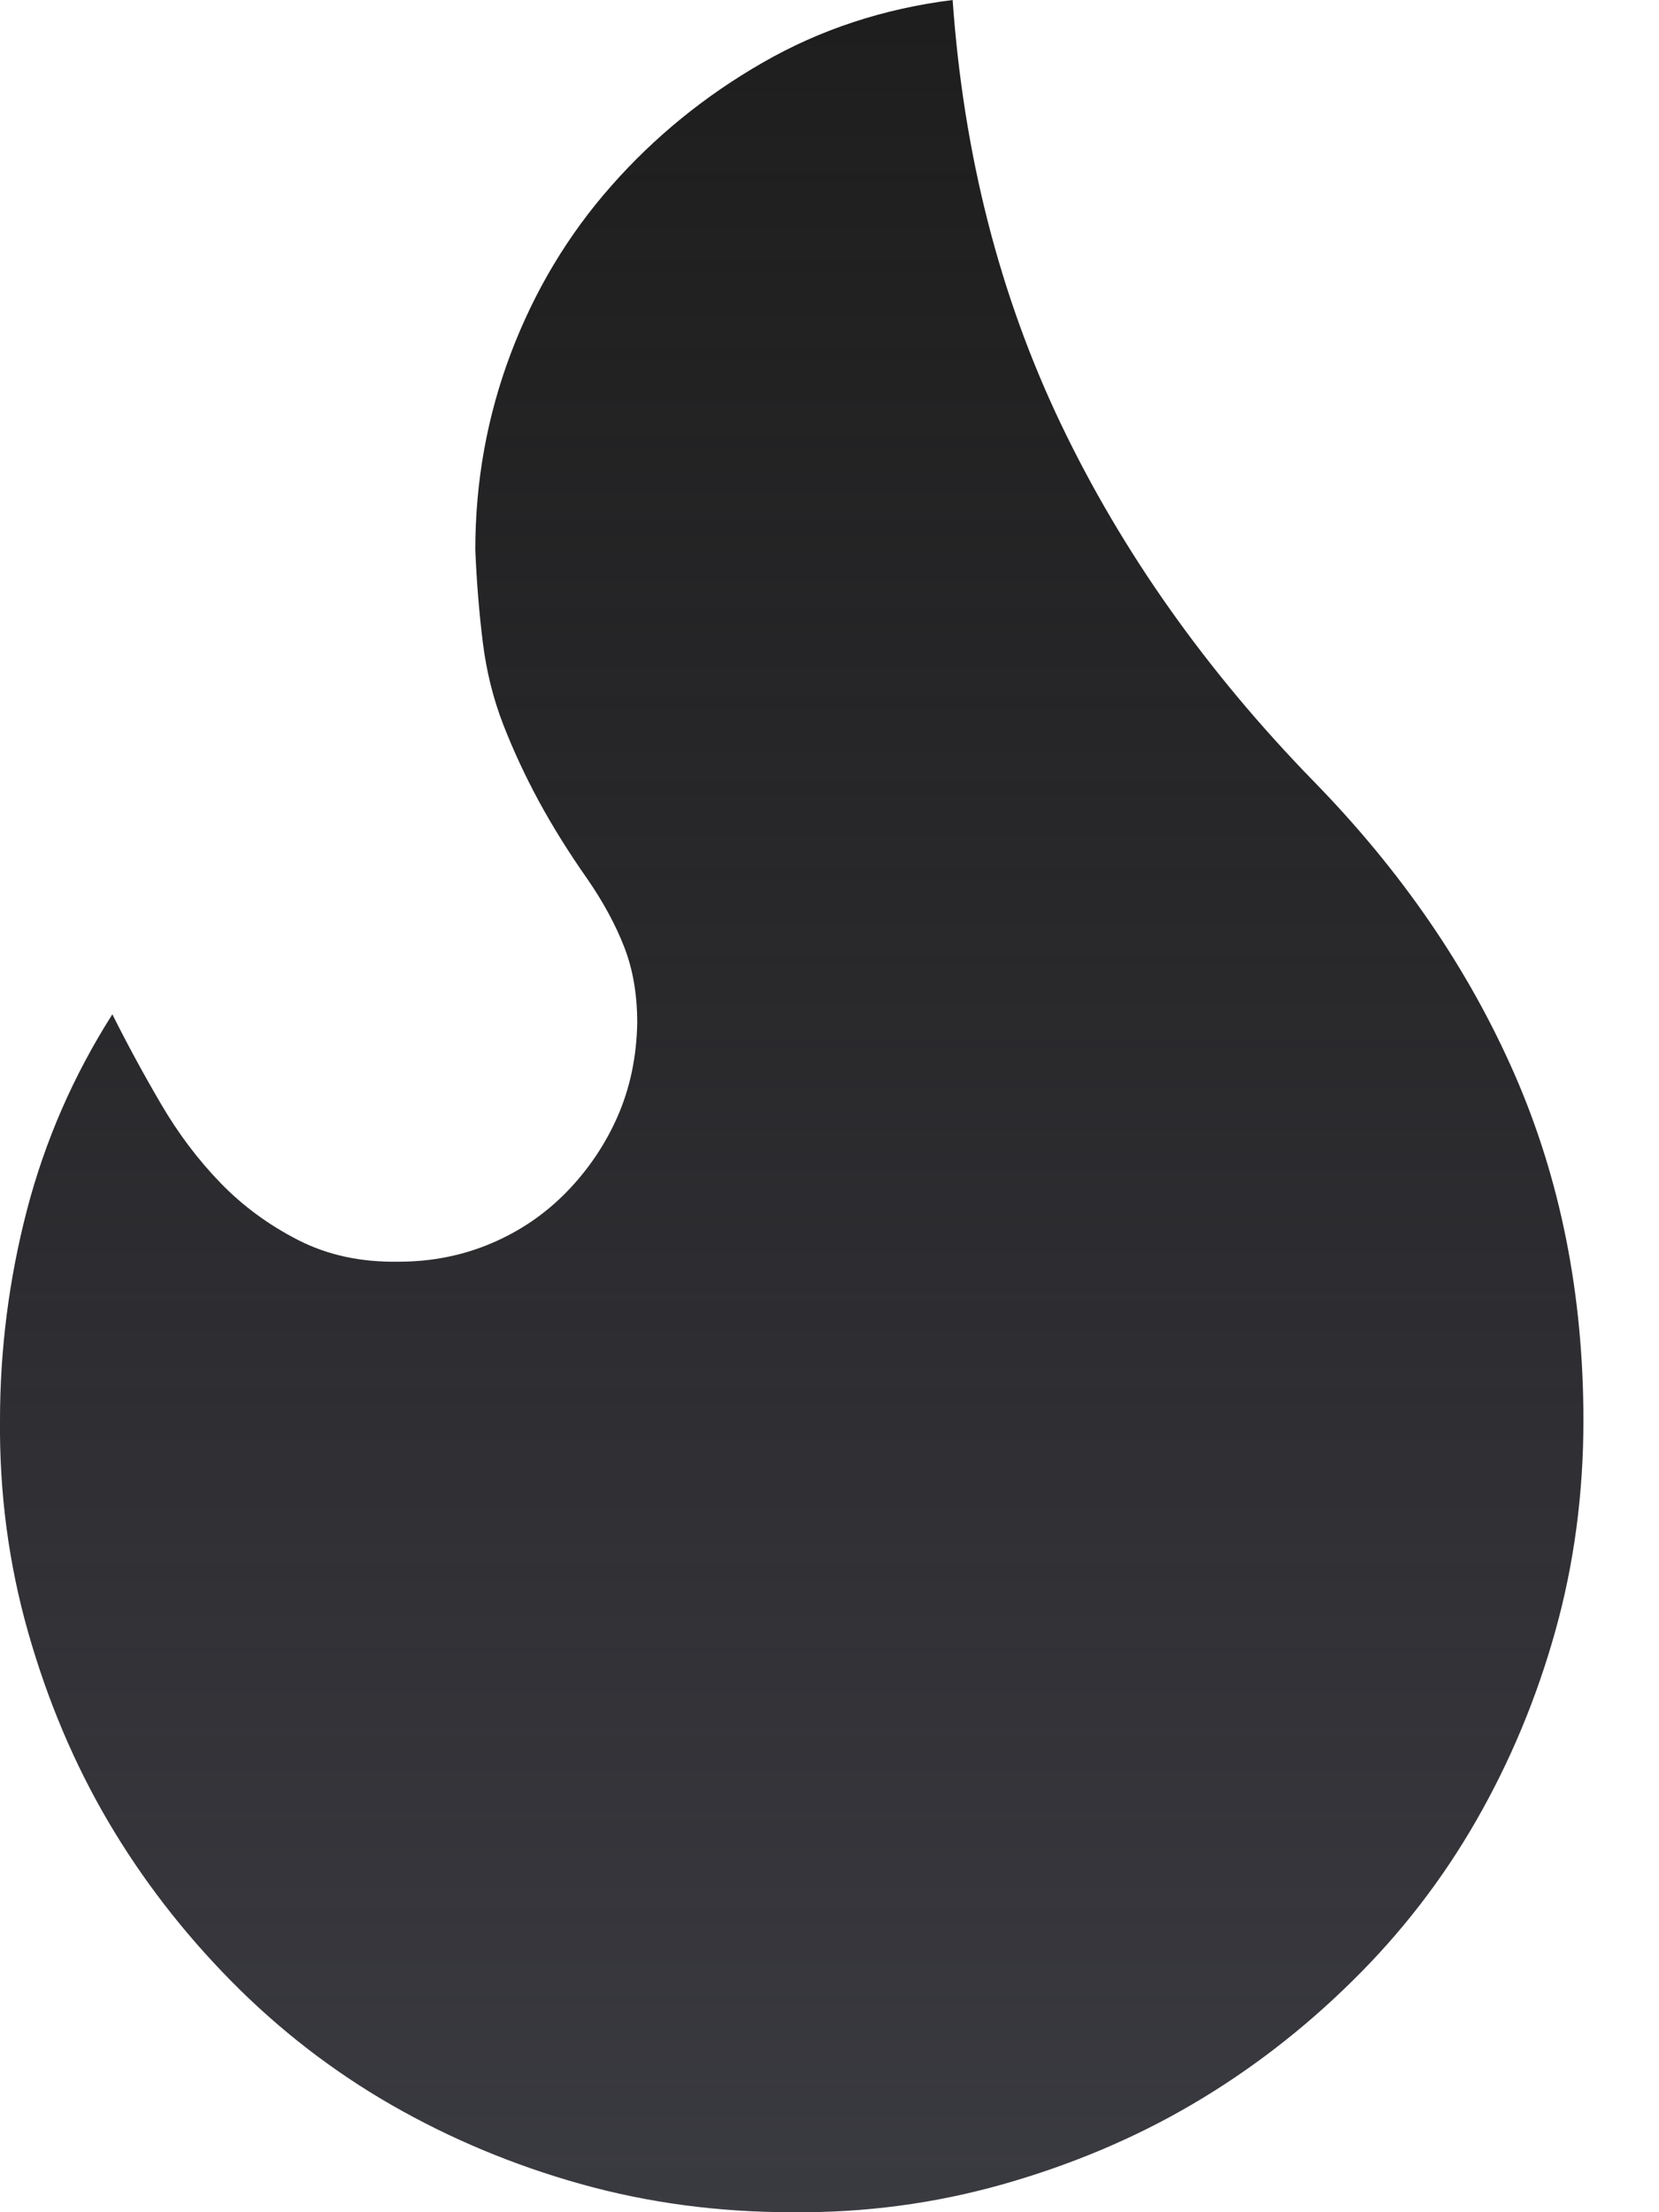 <svg width="18" height="24" viewBox="0 0 18 24" fill="none" xmlns="http://www.w3.org/2000/svg">
<path d="M17.18 15.41C17.18 16.207 17.078 16.969 16.875 17.695C16.672 18.422 16.387 19.105 16.02 19.746C15.653 20.387 15.204 20.969 14.672 21.492C14.141 22.016 13.563 22.461 12.938 22.828C12.313 23.195 11.629 23.484 10.887 23.695C10.145 23.906 9.379 24.008 8.59 24C7.793 24 7.032 23.898 6.305 23.695C5.579 23.492 4.895 23.207 4.254 22.84C3.614 22.473 3.032 22.023 2.508 21.492C1.985 20.961 1.539 20.383 1.172 19.758C0.805 19.133 0.516 18.449 0.305 17.707C0.094 16.965 -0.007 16.199 0 15.41C0 14.637 0.098 13.875 0.293 13.125C0.489 12.375 0.797 11.668 1.219 11.004C1.383 11.332 1.559 11.656 1.747 11.977C1.934 12.297 2.149 12.582 2.391 12.832C2.633 13.082 2.914 13.289 3.235 13.453C3.555 13.617 3.918 13.695 4.325 13.688C4.684 13.688 5.02 13.621 5.332 13.488C5.645 13.355 5.918 13.168 6.153 12.926C6.387 12.684 6.571 12.41 6.704 12.105C6.836 11.801 6.907 11.465 6.914 11.098C6.914 10.793 6.868 10.52 6.774 10.277C6.68 10.035 6.547 9.789 6.375 9.539C6.172 9.25 5.997 8.969 5.848 8.695C5.7 8.422 5.571 8.145 5.461 7.863C5.352 7.582 5.278 7.285 5.239 6.973C5.2 6.66 5.172 6.324 5.157 5.965C5.157 5.223 5.286 4.512 5.543 3.832C5.801 3.152 6.164 2.547 6.633 2.016C7.102 1.484 7.649 1.039 8.274 0.68C8.899 0.32 9.586 0.094 10.336 0C10.454 1.672 10.844 3.203 11.508 4.594C12.172 5.984 13.086 7.277 14.25 8.473C15.204 9.449 15.93 10.508 16.43 11.648C16.93 12.789 17.18 14.043 17.18 15.41Z" fill="url(#paint0_linear_2380_2894)"/>
<defs>
<linearGradient id="paint0_linear_2380_2894" x1="8.59" y1="0" x2="8.59" y2="24" gradientUnits="userSpaceOnUse">
<stop stop-color="#050505" stop-opacity="0.9"/>
<stop offset="1" stop-color="#3A3A41"/>
</linearGradient>
</defs>
</svg>
